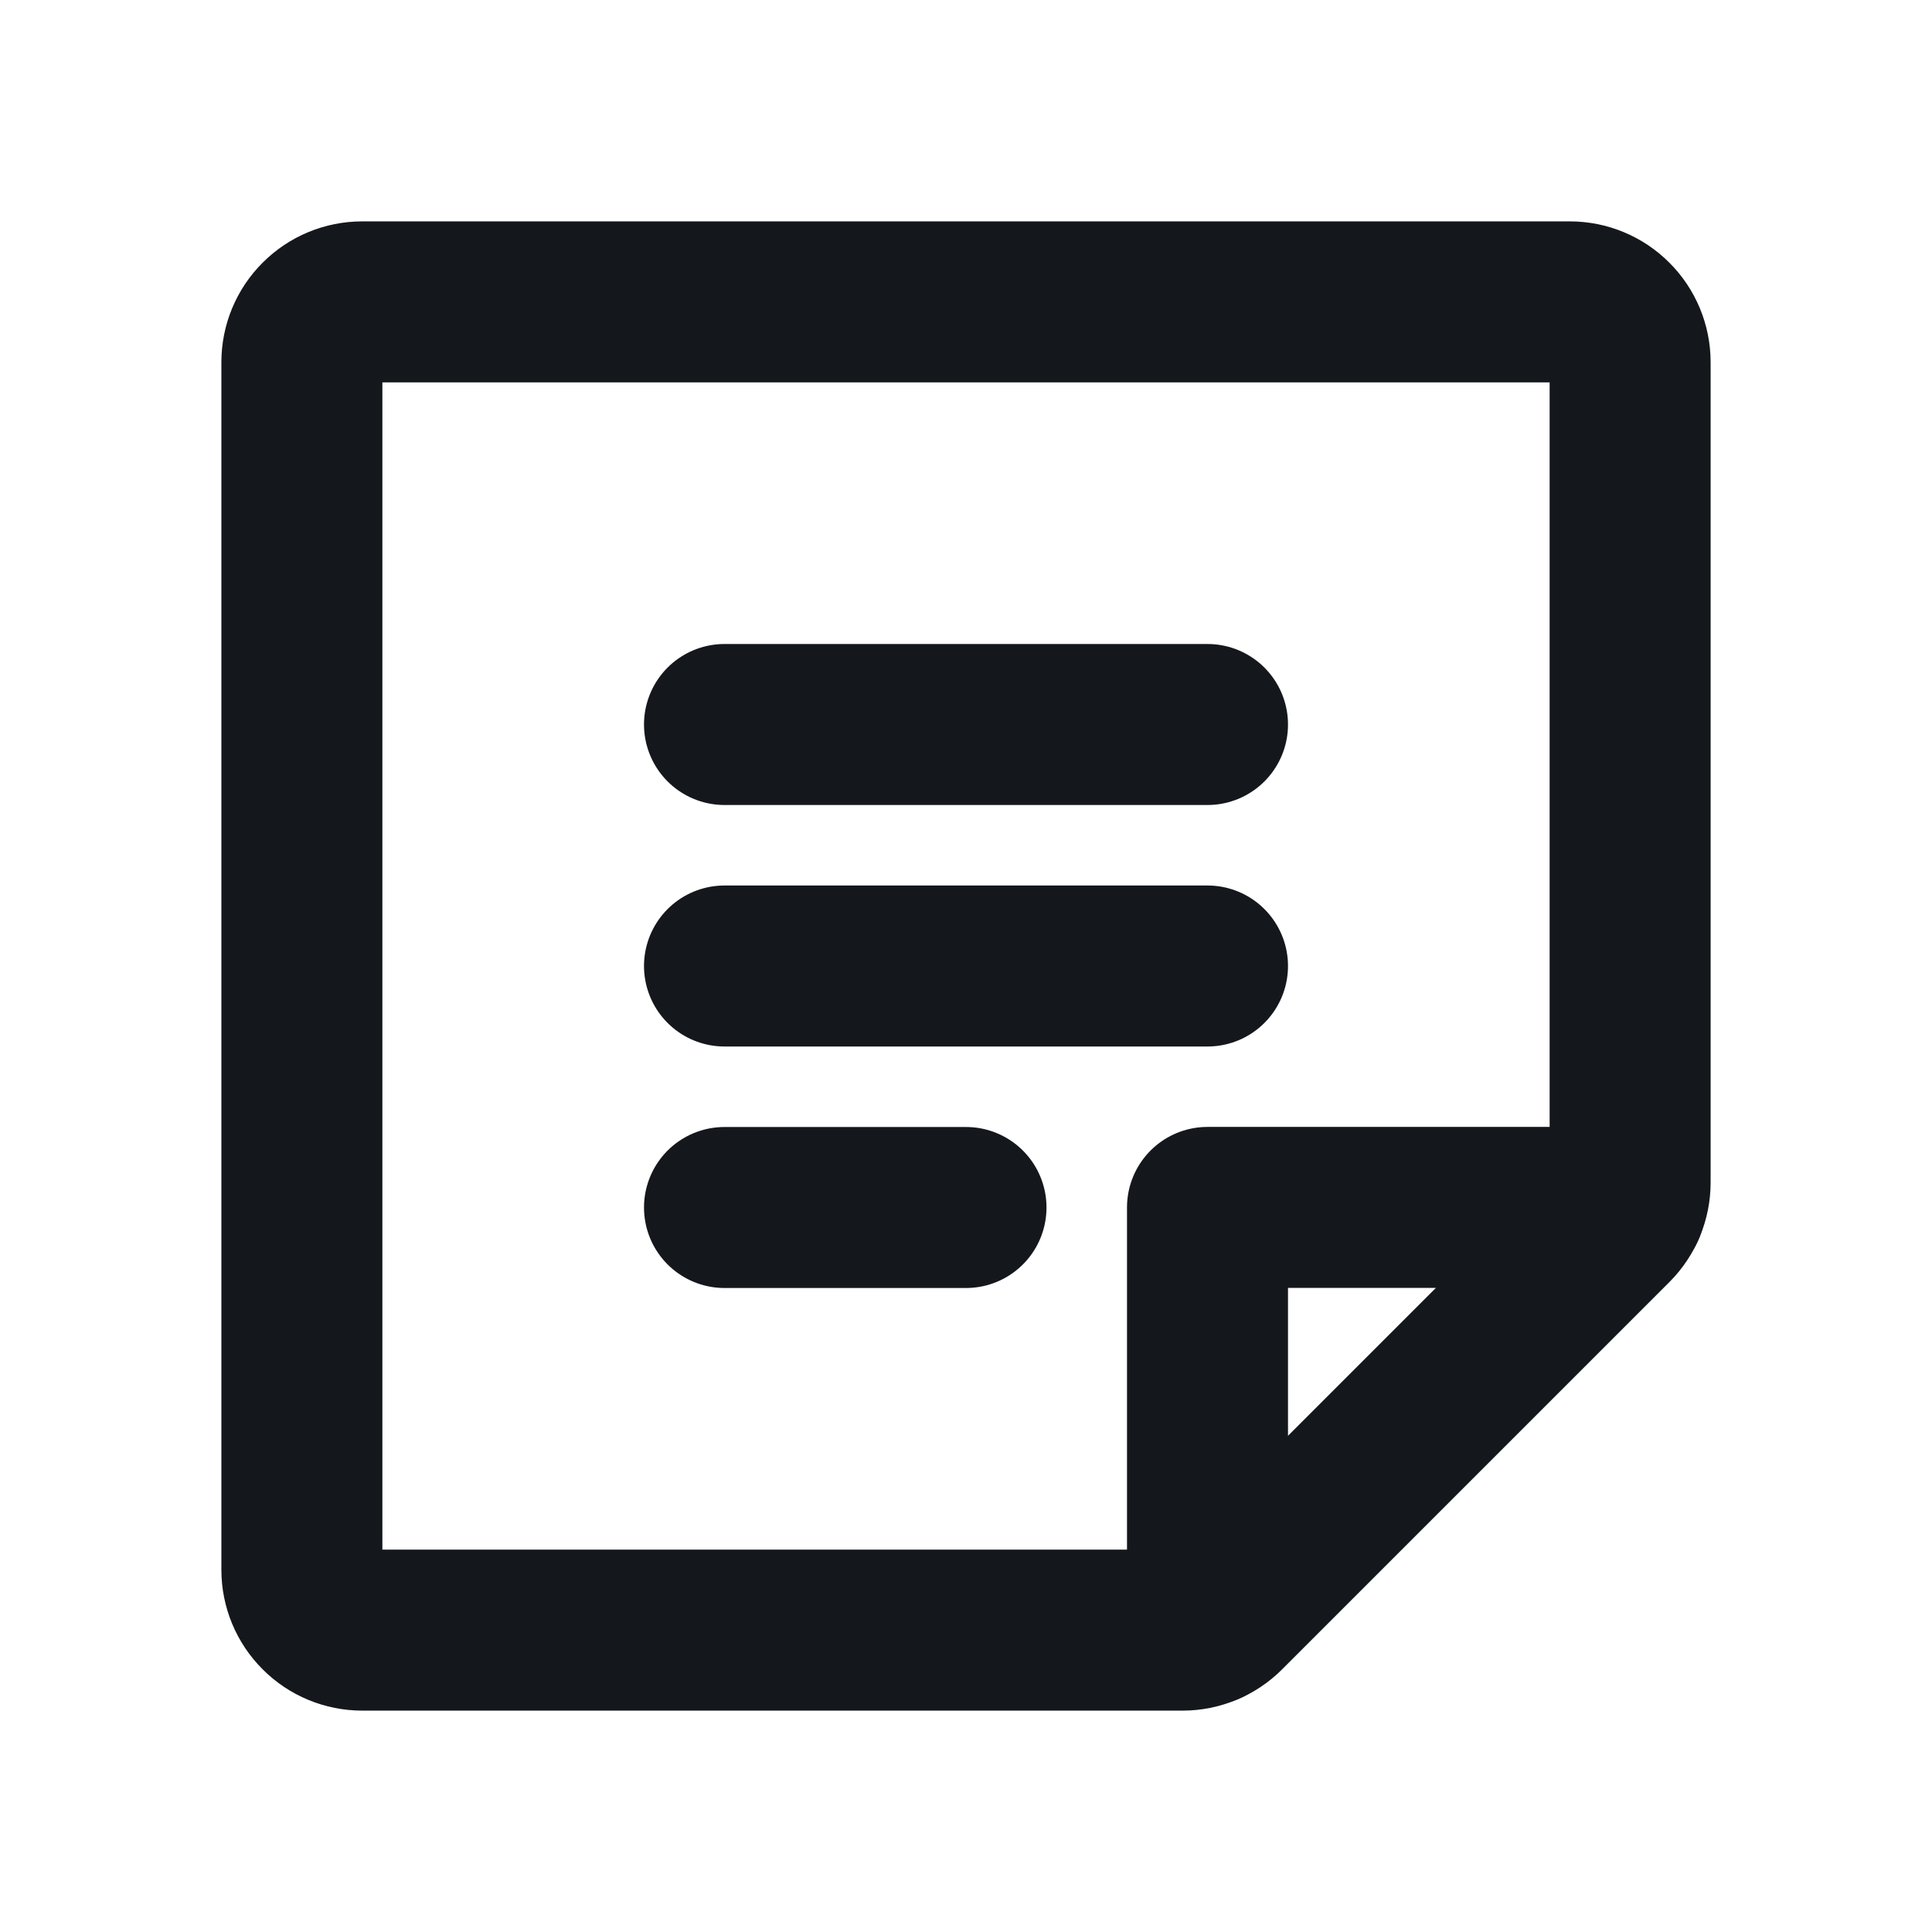 <svg width="24" height="24" viewBox="0 0 24 24" fill="none" xmlns="http://www.w3.org/2000/svg">
<g clip-path="url(#clip0_573_815)">
<path d="M9 9H15" stroke="#14181C" stroke-width="2" stroke-linecap="round" stroke-linejoin="round"/>
<path d="M9 12H15" stroke="#14181C" stroke-width="2" stroke-linecap="round" stroke-linejoin="round"/>
<path d="M9 15H12" stroke="#14181C" stroke-width="2" stroke-linecap="round" stroke-linejoin="round"/>
<path d="M14.69 20.25H4.5C4.301 20.25 4.11 20.171 3.97 20.03C3.829 19.89 3.75 19.699 3.75 19.5V4.5C3.75 4.301 3.829 4.11 3.97 3.97C4.11 3.829 4.301 3.75 4.5 3.75H19.5C19.699 3.75 19.89 3.829 20.03 3.97C20.171 4.11 20.25 4.301 20.25 4.5V14.69C20.25 14.888 20.171 15.079 20.031 15.219L15.219 20.031C15.079 20.171 14.888 20.25 14.69 20.25Z" stroke="#14181C" stroke-width="2" stroke-linecap="round" stroke-linejoin="round"/>
<path d="M20.183 14.999H15V20.181" stroke="#14181C" stroke-width="2" stroke-linecap="round" stroke-linejoin="round"/>
</g>
<defs>
<clipPath id="clip0_573_815">
<rect width="24" height="24" fill="white"/>
</clipPath>
</defs>
</svg>
